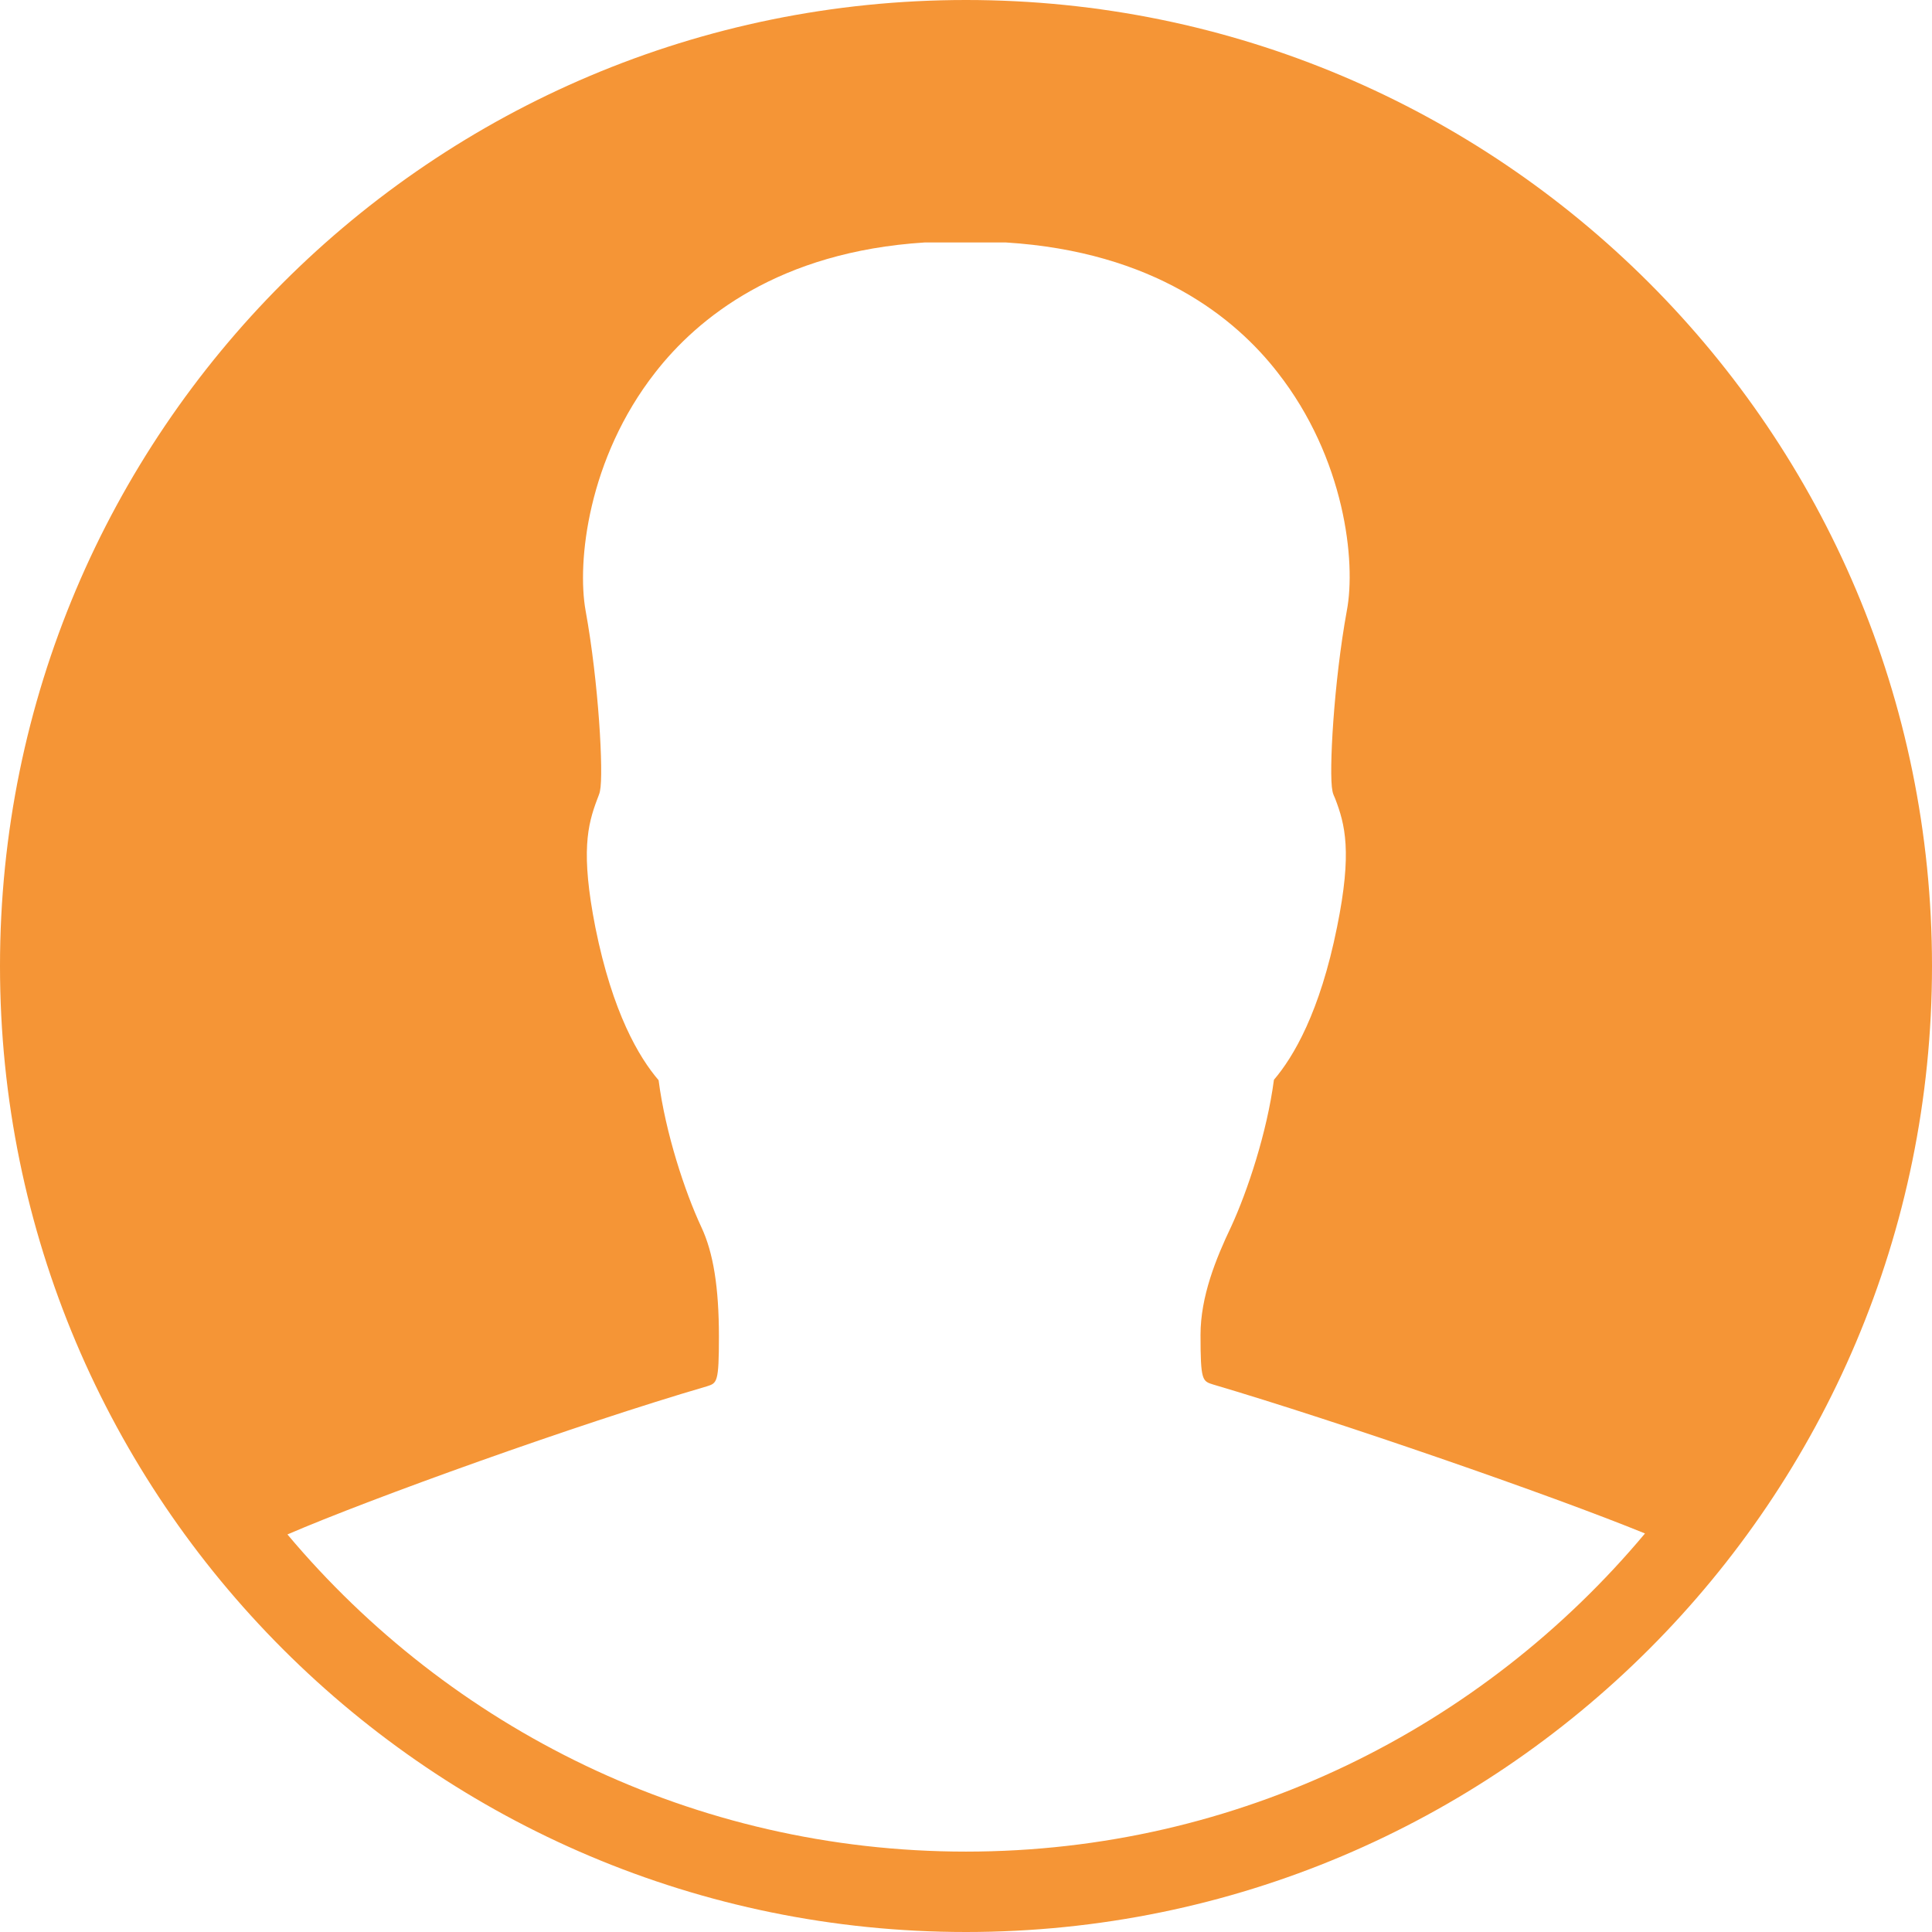 <svg xmlns="http://www.w3.org/2000/svg" width="18" height="18" viewBox="0 0 18 18" fill="none">
<path d="M9 0C4.028 0 0 4.028 0 9C0 13.972 4.028 18 9 18C13.972 18 18 13.972 18 9C18 4.028 13.972 0 9 0ZM9 17.251C6.464 17.251 4.193 16.101 2.678 14.296C3.449 13.963 5.37 13.271 6.586 12.916C6.681 12.886 6.698 12.881 6.698 12.453C6.698 11.994 6.646 11.67 6.534 11.432C6.382 11.107 6.2 10.558 6.136 10.064C5.954 9.852 5.707 9.437 5.547 8.641C5.409 7.94 5.474 7.685 5.564 7.447C5.573 7.421 5.586 7.395 5.59 7.369C5.625 7.209 5.577 6.352 5.456 5.69C5.374 5.236 5.478 4.271 6.105 3.47C6.499 2.964 7.256 2.345 8.615 2.259H9.372C10.752 2.345 11.51 2.964 11.903 3.47C12.531 4.271 12.635 5.236 12.548 5.69C12.427 6.352 12.379 7.204 12.414 7.369C12.418 7.395 12.431 7.421 12.44 7.442C12.531 7.68 12.6 7.936 12.457 8.637C12.297 9.433 12.05 9.848 11.869 10.06C11.804 10.553 11.622 11.099 11.471 11.427C11.328 11.726 11.185 12.081 11.185 12.436C11.185 12.864 11.202 12.868 11.302 12.899C12.457 13.24 14.448 13.928 15.326 14.287C13.812 16.096 11.54 17.251 9 17.251Z" fill="#f59536"/>
</svg>